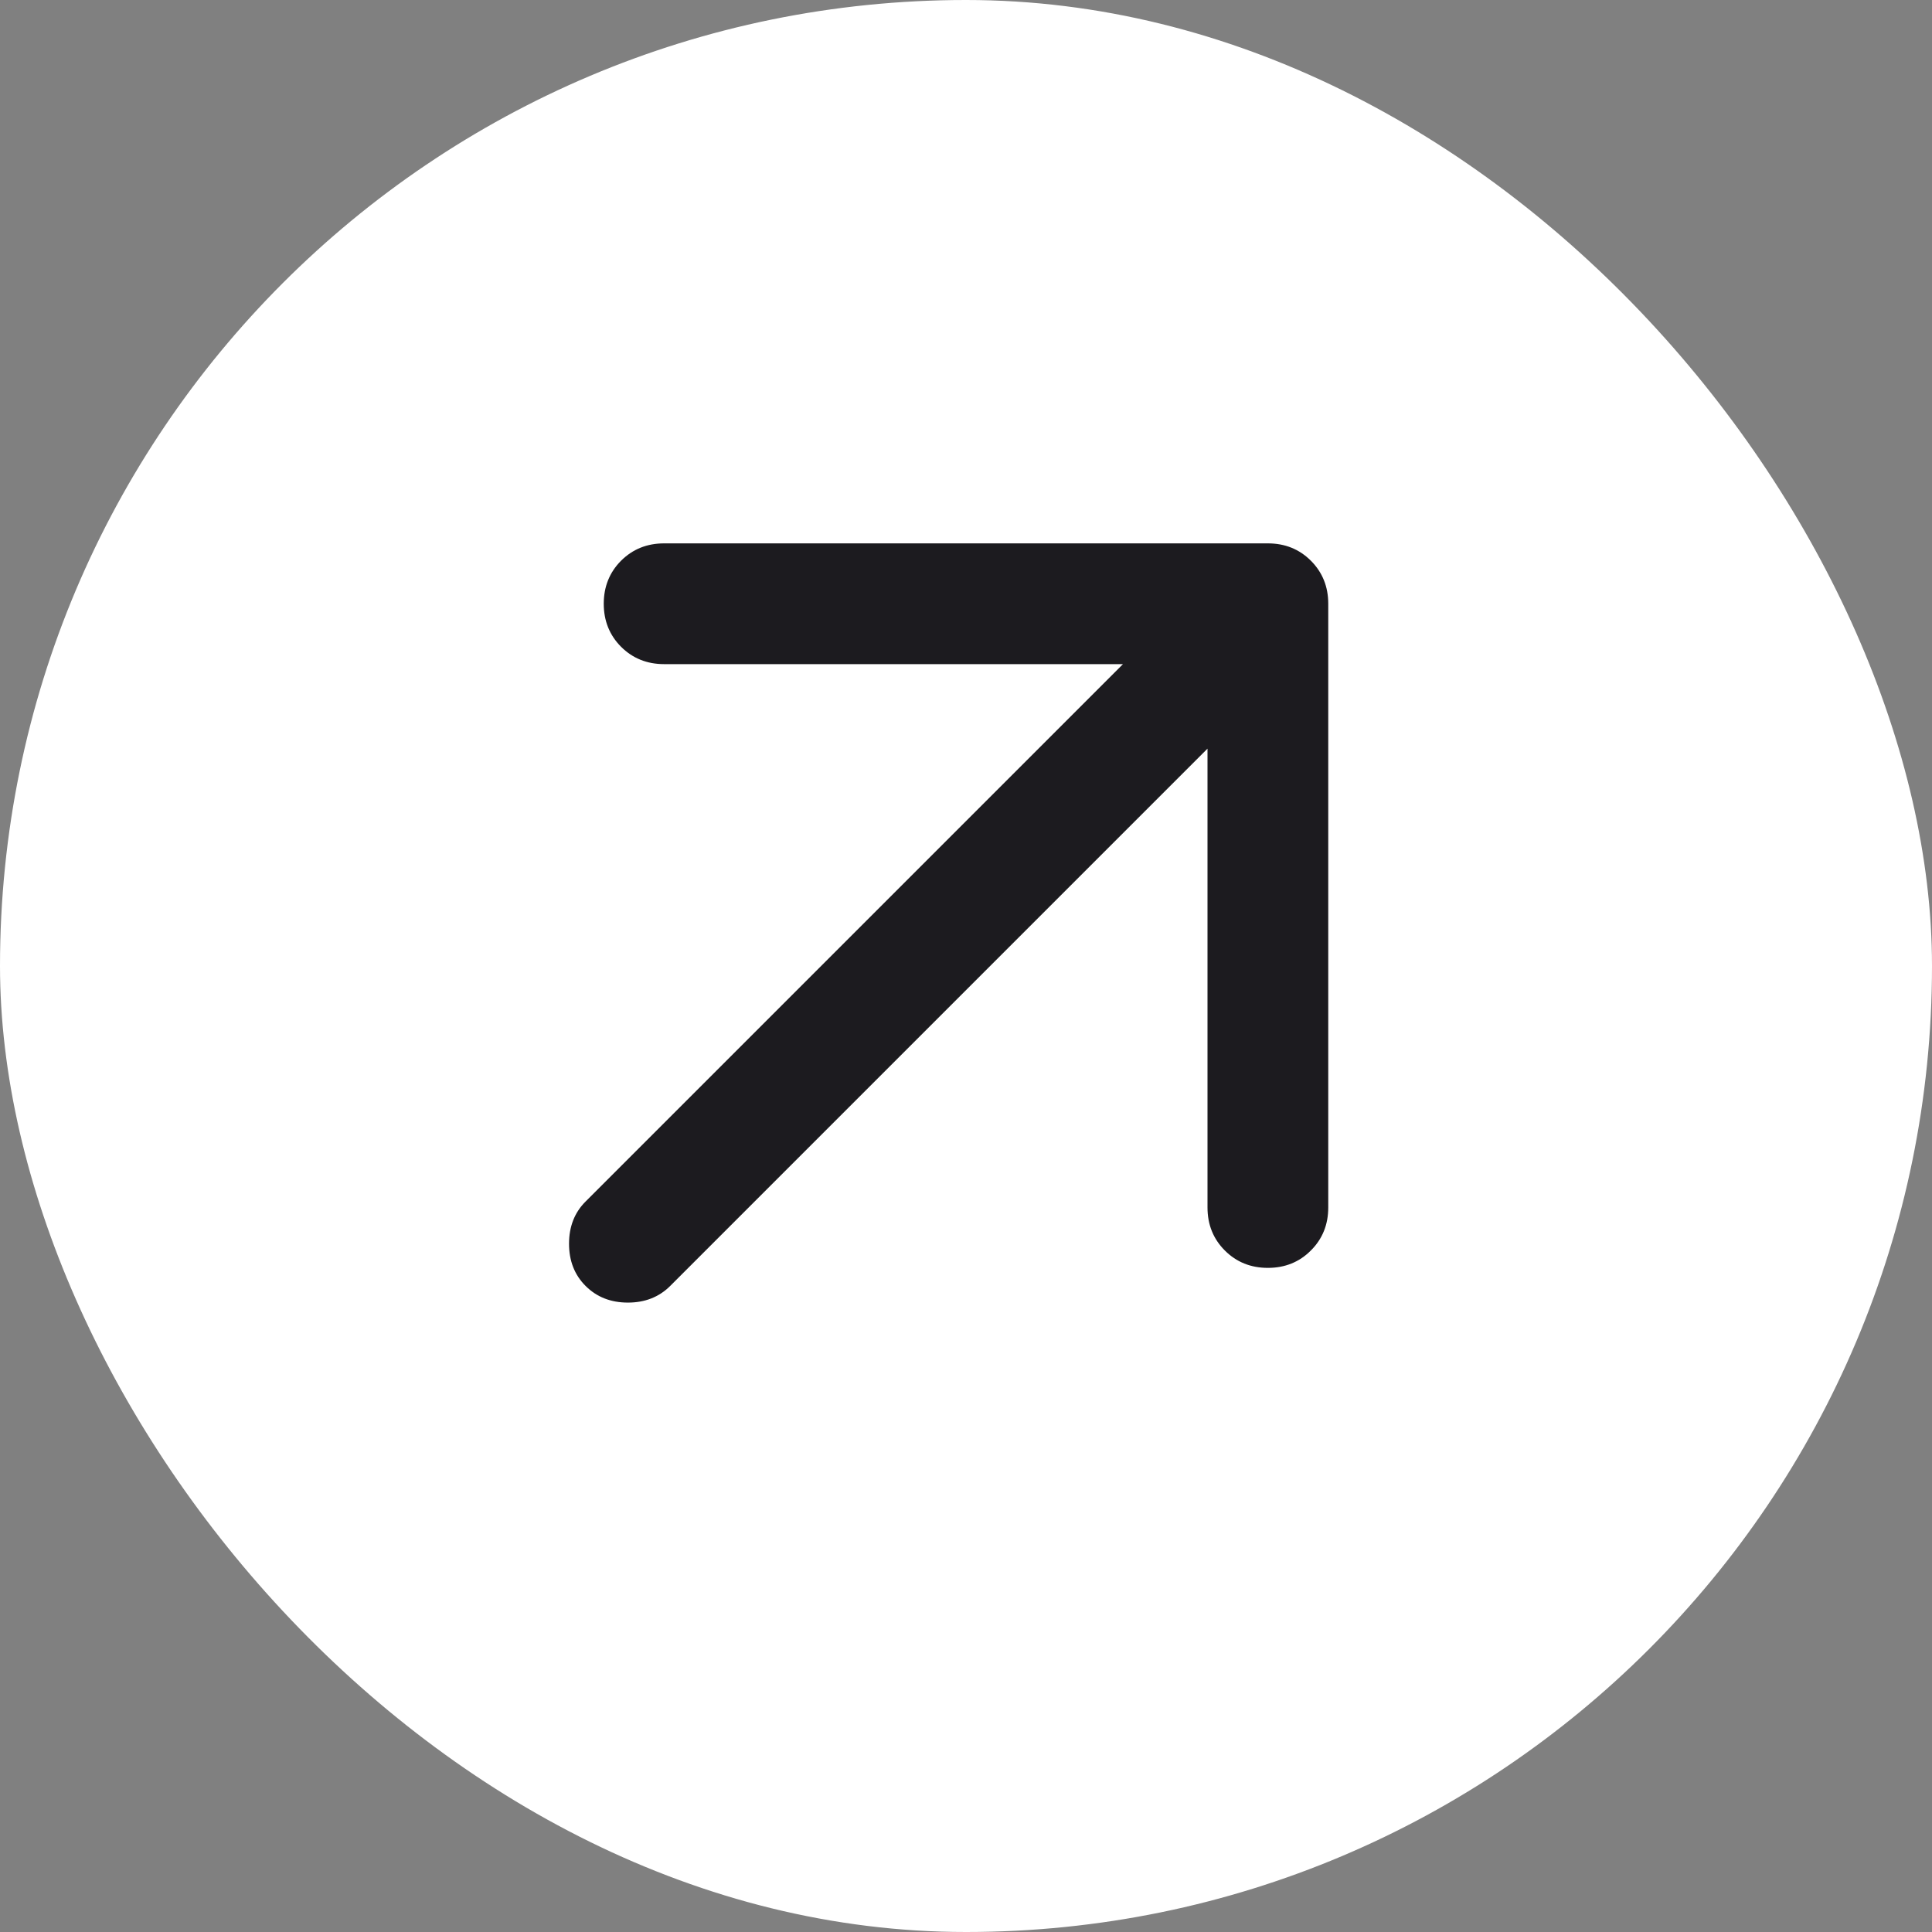 <?xml version="1.0" encoding="UTF-8"?> <svg xmlns="http://www.w3.org/2000/svg" width="32" height="32" viewBox="0 0 32 32" fill="none"><rect x="0" y="0" width="32" height="32" fill="#808080" stroke="none"/><rect width="32" height="32" rx="16" fill="white"></rect><mask id="mask0_7231_543" style="mask-type:alpha" maskUnits="userSpaceOnUse" x="4" y="4" width="24" height="24"><rect x="4" y="4" width="24" height="24" fill="#D9D9D9"></rect></mask><g mask="url(#mask0_7231_543)"><path d="M20 12.4L11.1 21.3C10.916 21.483 10.683 21.575 10.4 21.575C10.117 21.575 9.883 21.483 9.7 21.3C9.516 21.117 9.425 20.883 9.425 20.6C9.425 20.317 9.516 20.083 9.7 19.9L18.6 11H11C10.716 11 10.479 10.904 10.287 10.713C10.096 10.521 10 10.283 10 10C10 9.717 10.096 9.479 10.287 9.287C10.479 9.096 10.716 9 11 9H21C21.283 9 21.521 9.096 21.712 9.287C21.904 9.479 22 9.717 22 10V20C22 20.283 21.904 20.521 21.712 20.712C21.521 20.904 21.283 21 21 21C20.716 21 20.479 20.904 20.287 20.712C20.096 20.521 20 20.283 20 20V12.4Z" fill="#1C1B1F"></path></g></svg> 